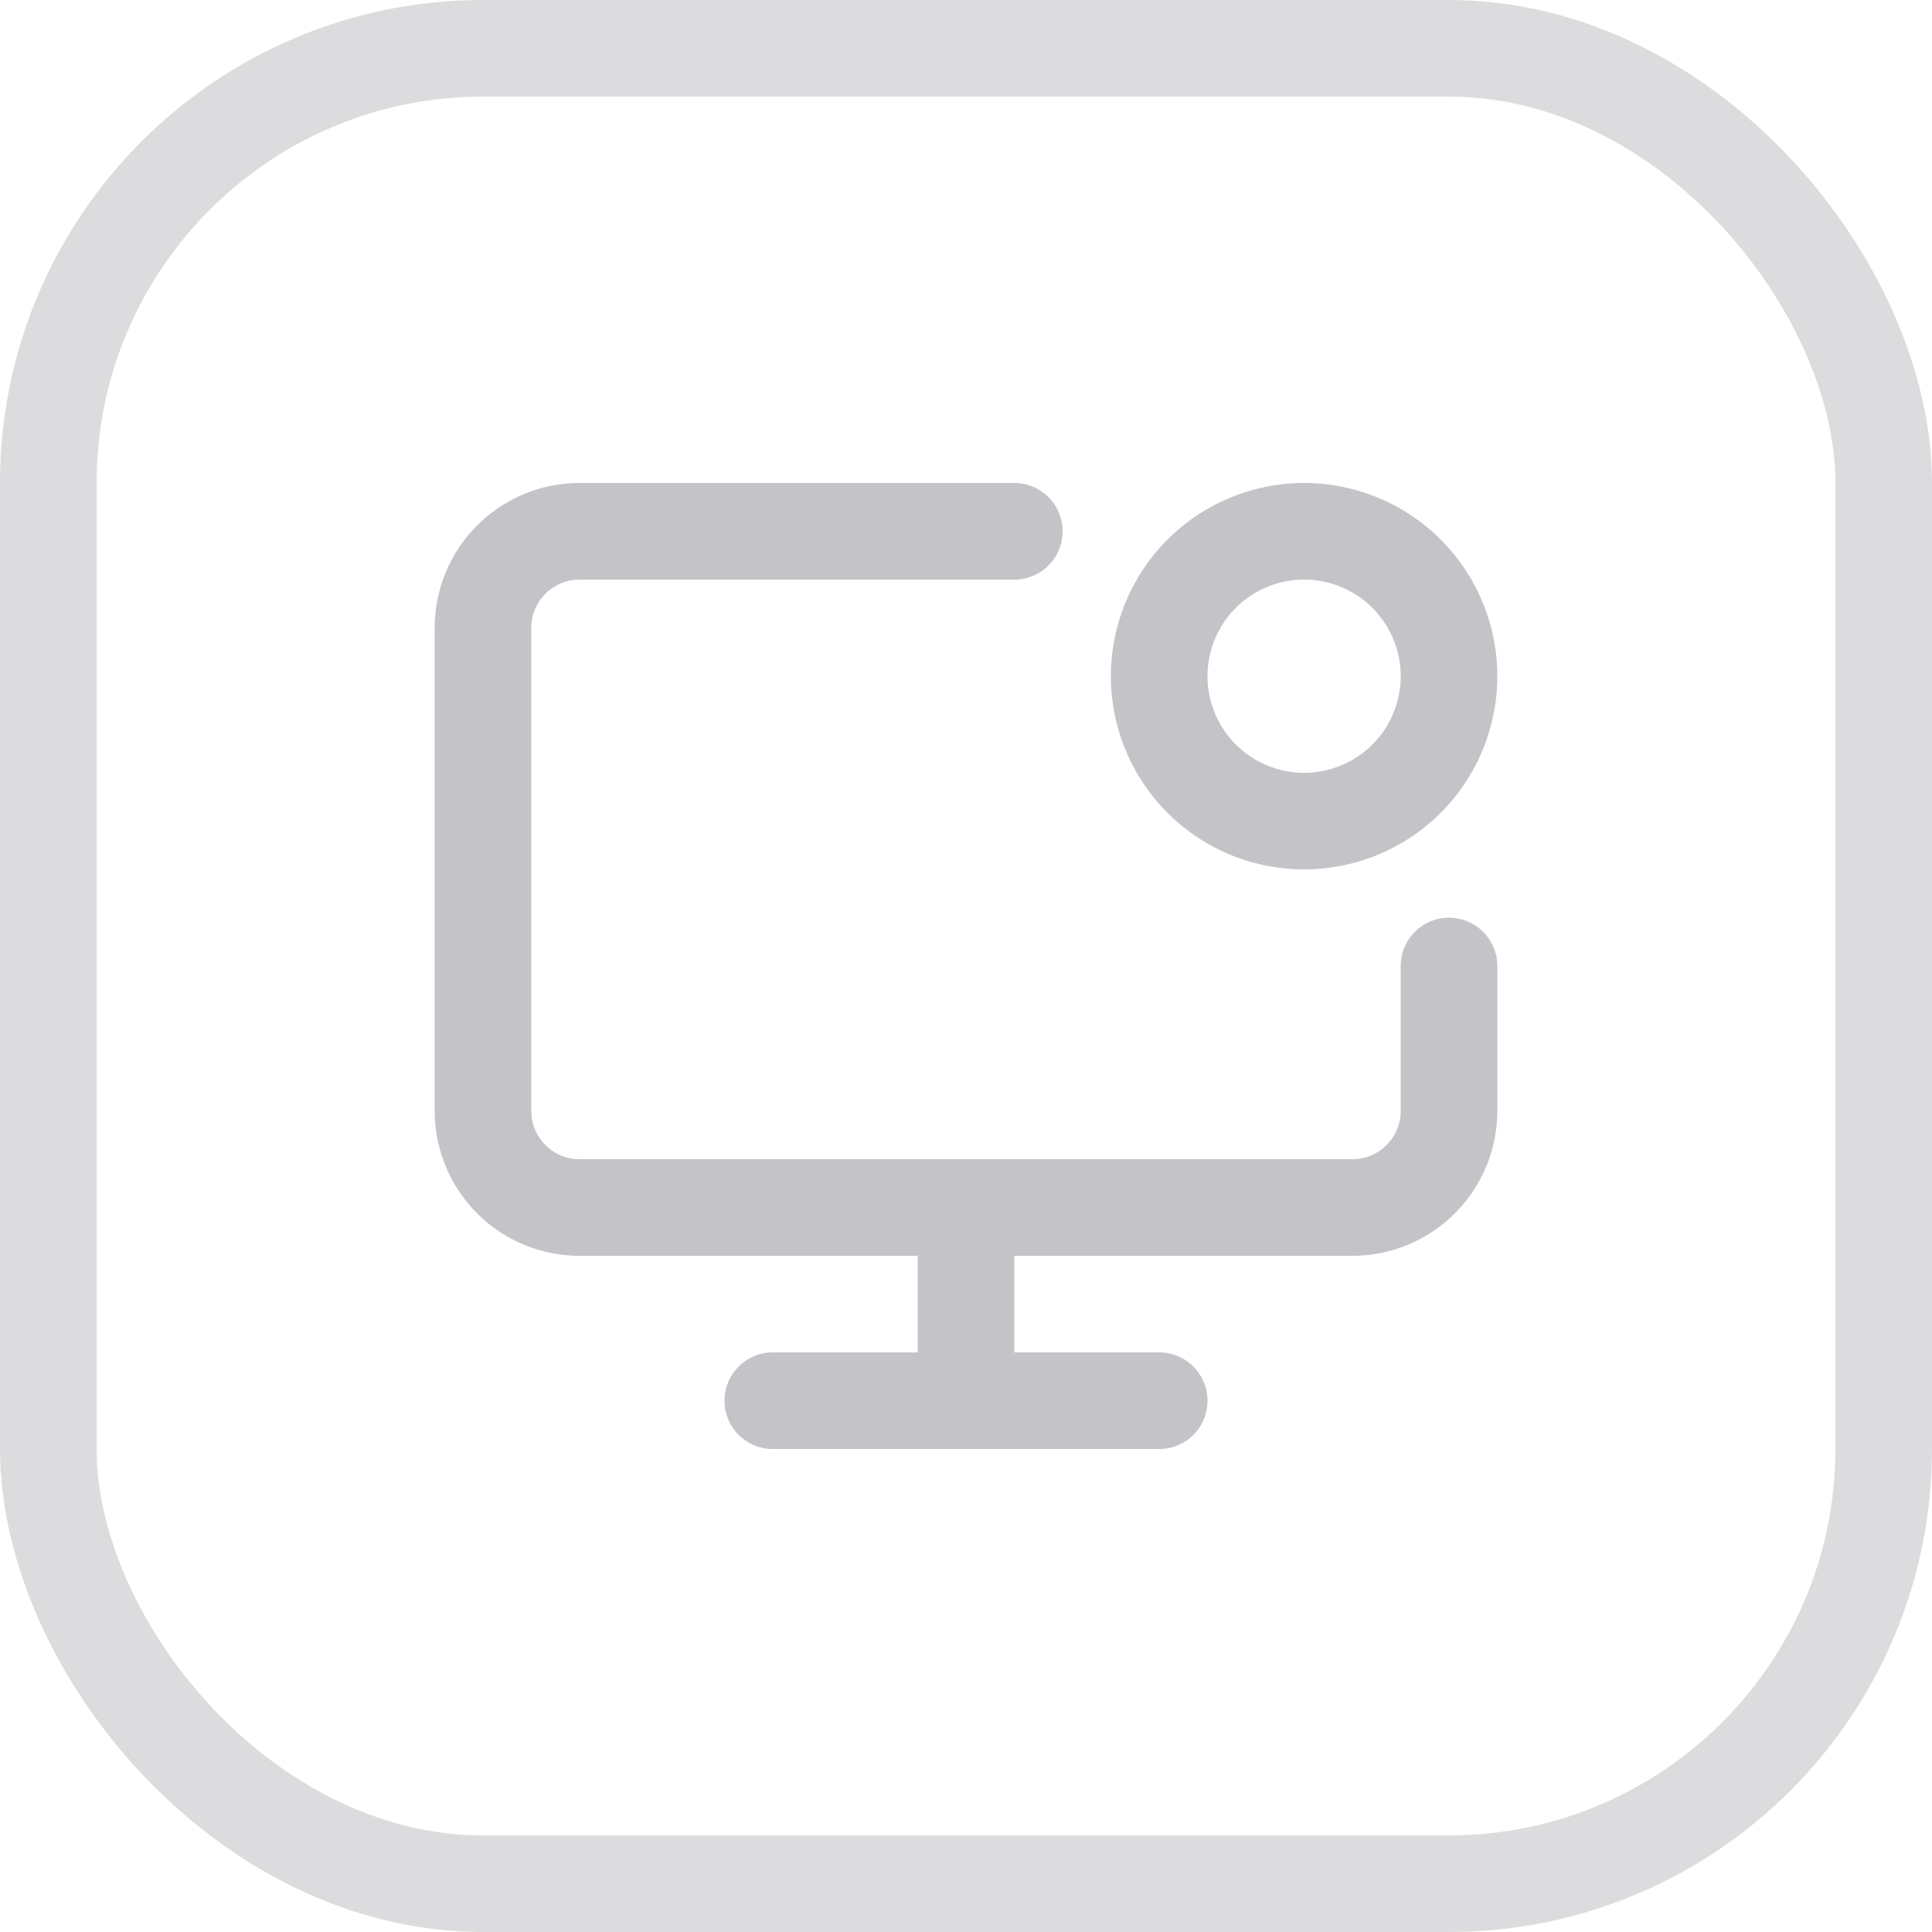 <svg xmlns="http://www.w3.org/2000/svg" fill="none" viewBox="0 0 40 40"><g id="Group 33341" stroke="#C4C4C8" stroke-width="2"><rect id="Rectangle 3755" width="38" height="38" x="1" y="1" opacity=".6" rx="9"/><g id="Group" stroke-linecap="round" stroke-linejoin="round"><path id="Vector" d="M27 17a3 3 0 100-6 3 3 0 000 6z"/><path id="Vector_2" d="M30 20v3a2 2 0 01-2 2H12a2 2 0 01-2-2V13a2 2 0 012-2h9m-1 14v4m-4 0h8"/></g></g></svg>